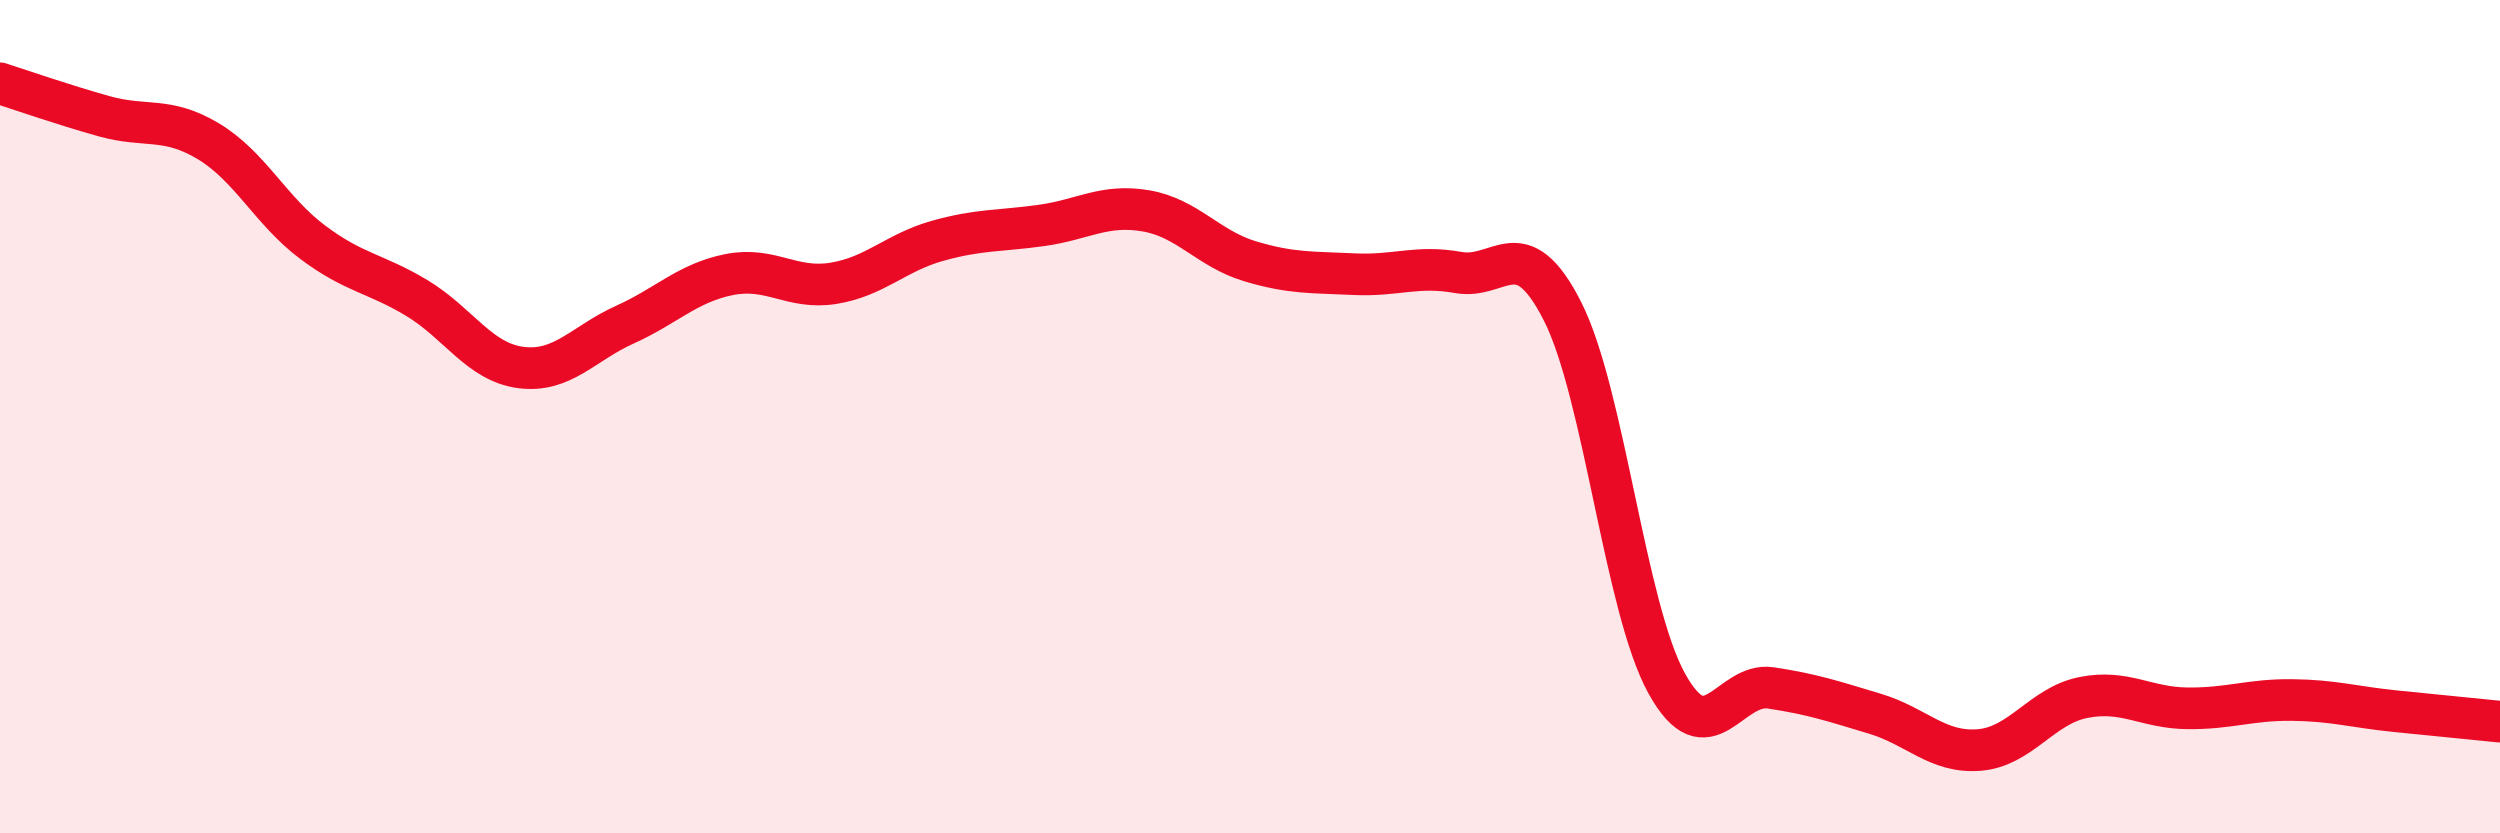 
    <svg width="60" height="20" viewBox="0 0 60 20" xmlns="http://www.w3.org/2000/svg">
      <path
        d="M 0,2 C 0.5,2.16 1.5,2.51 2.5,2.79 C 3.5,3.07 4,2.79 5,3.39 C 6,3.99 6.5,5.06 7.5,5.81 C 8.5,6.56 9,6.55 10,7.15 C 11,7.75 11.5,8.69 12.5,8.82 C 13.5,8.95 14,8.24 15,7.79 C 16,7.34 16.5,6.79 17.5,6.59 C 18.5,6.39 19,6.96 20,6.8 C 21,6.64 21.5,6.06 22.5,5.78 C 23.5,5.5 24,5.55 25,5.41 C 26,5.27 26.5,4.89 27.5,5.06 C 28.5,5.23 29,5.97 30,6.27 C 31,6.57 31.5,6.53 32.5,6.58 C 33.5,6.63 34,6.36 35,6.54 C 36,6.72 36.5,5.5 37.5,7.47 C 38.5,9.44 39,14.59 40,16.4 C 41,18.21 41.5,16.36 42.5,16.51 C 43.5,16.66 44,16.83 45,17.13 C 46,17.43 46.5,18.08 47.5,18 C 48.5,17.92 49,16.94 50,16.74 C 51,16.54 51.5,16.99 52.5,17 C 53.5,17.01 54,16.79 55,16.8 C 56,16.81 56.5,16.97 57.5,17.07 C 58.5,17.17 59.5,17.27 60,17.32L60 20L0 20Z"
        fill="#EB0A25"
        opacity="0.1"
        stroke-linecap="round"
        stroke-linejoin="round"
      />
      <path
        d="M 0,2 C 0.5,2.16 1.5,2.51 2.5,2.79 C 3.5,3.07 4,2.79 5,3.39 C 6,3.99 6.5,5.06 7.5,5.81 C 8.5,6.56 9,6.55 10,7.15 C 11,7.75 11.5,8.69 12.5,8.82 C 13.5,8.95 14,8.24 15,7.79 C 16,7.34 16.5,6.79 17.5,6.59 C 18.5,6.39 19,6.96 20,6.8 C 21,6.64 21.5,6.06 22.5,5.78 C 23.5,5.5 24,5.55 25,5.41 C 26,5.27 26.5,4.89 27.5,5.06 C 28.5,5.23 29,5.97 30,6.27 C 31,6.57 31.5,6.53 32.5,6.58 C 33.5,6.63 34,6.36 35,6.54 C 36,6.72 36.5,5.5 37.5,7.47 C 38.5,9.44 39,14.59 40,16.4 C 41,18.21 41.5,16.36 42.5,16.51 C 43.5,16.66 44,16.83 45,17.13 C 46,17.43 46.5,18.08 47.5,18 C 48.5,17.92 49,16.94 50,16.74 C 51,16.54 51.5,16.99 52.5,17 C 53.5,17.01 54,16.79 55,16.8 C 56,16.81 56.5,16.97 57.5,17.07 C 58.5,17.17 59.5,17.27 60,17.32"
        stroke="#EB0A25"
        stroke-width="1"
        fill="none"
        stroke-linecap="round"
        stroke-linejoin="round"
      />
    </svg>
  